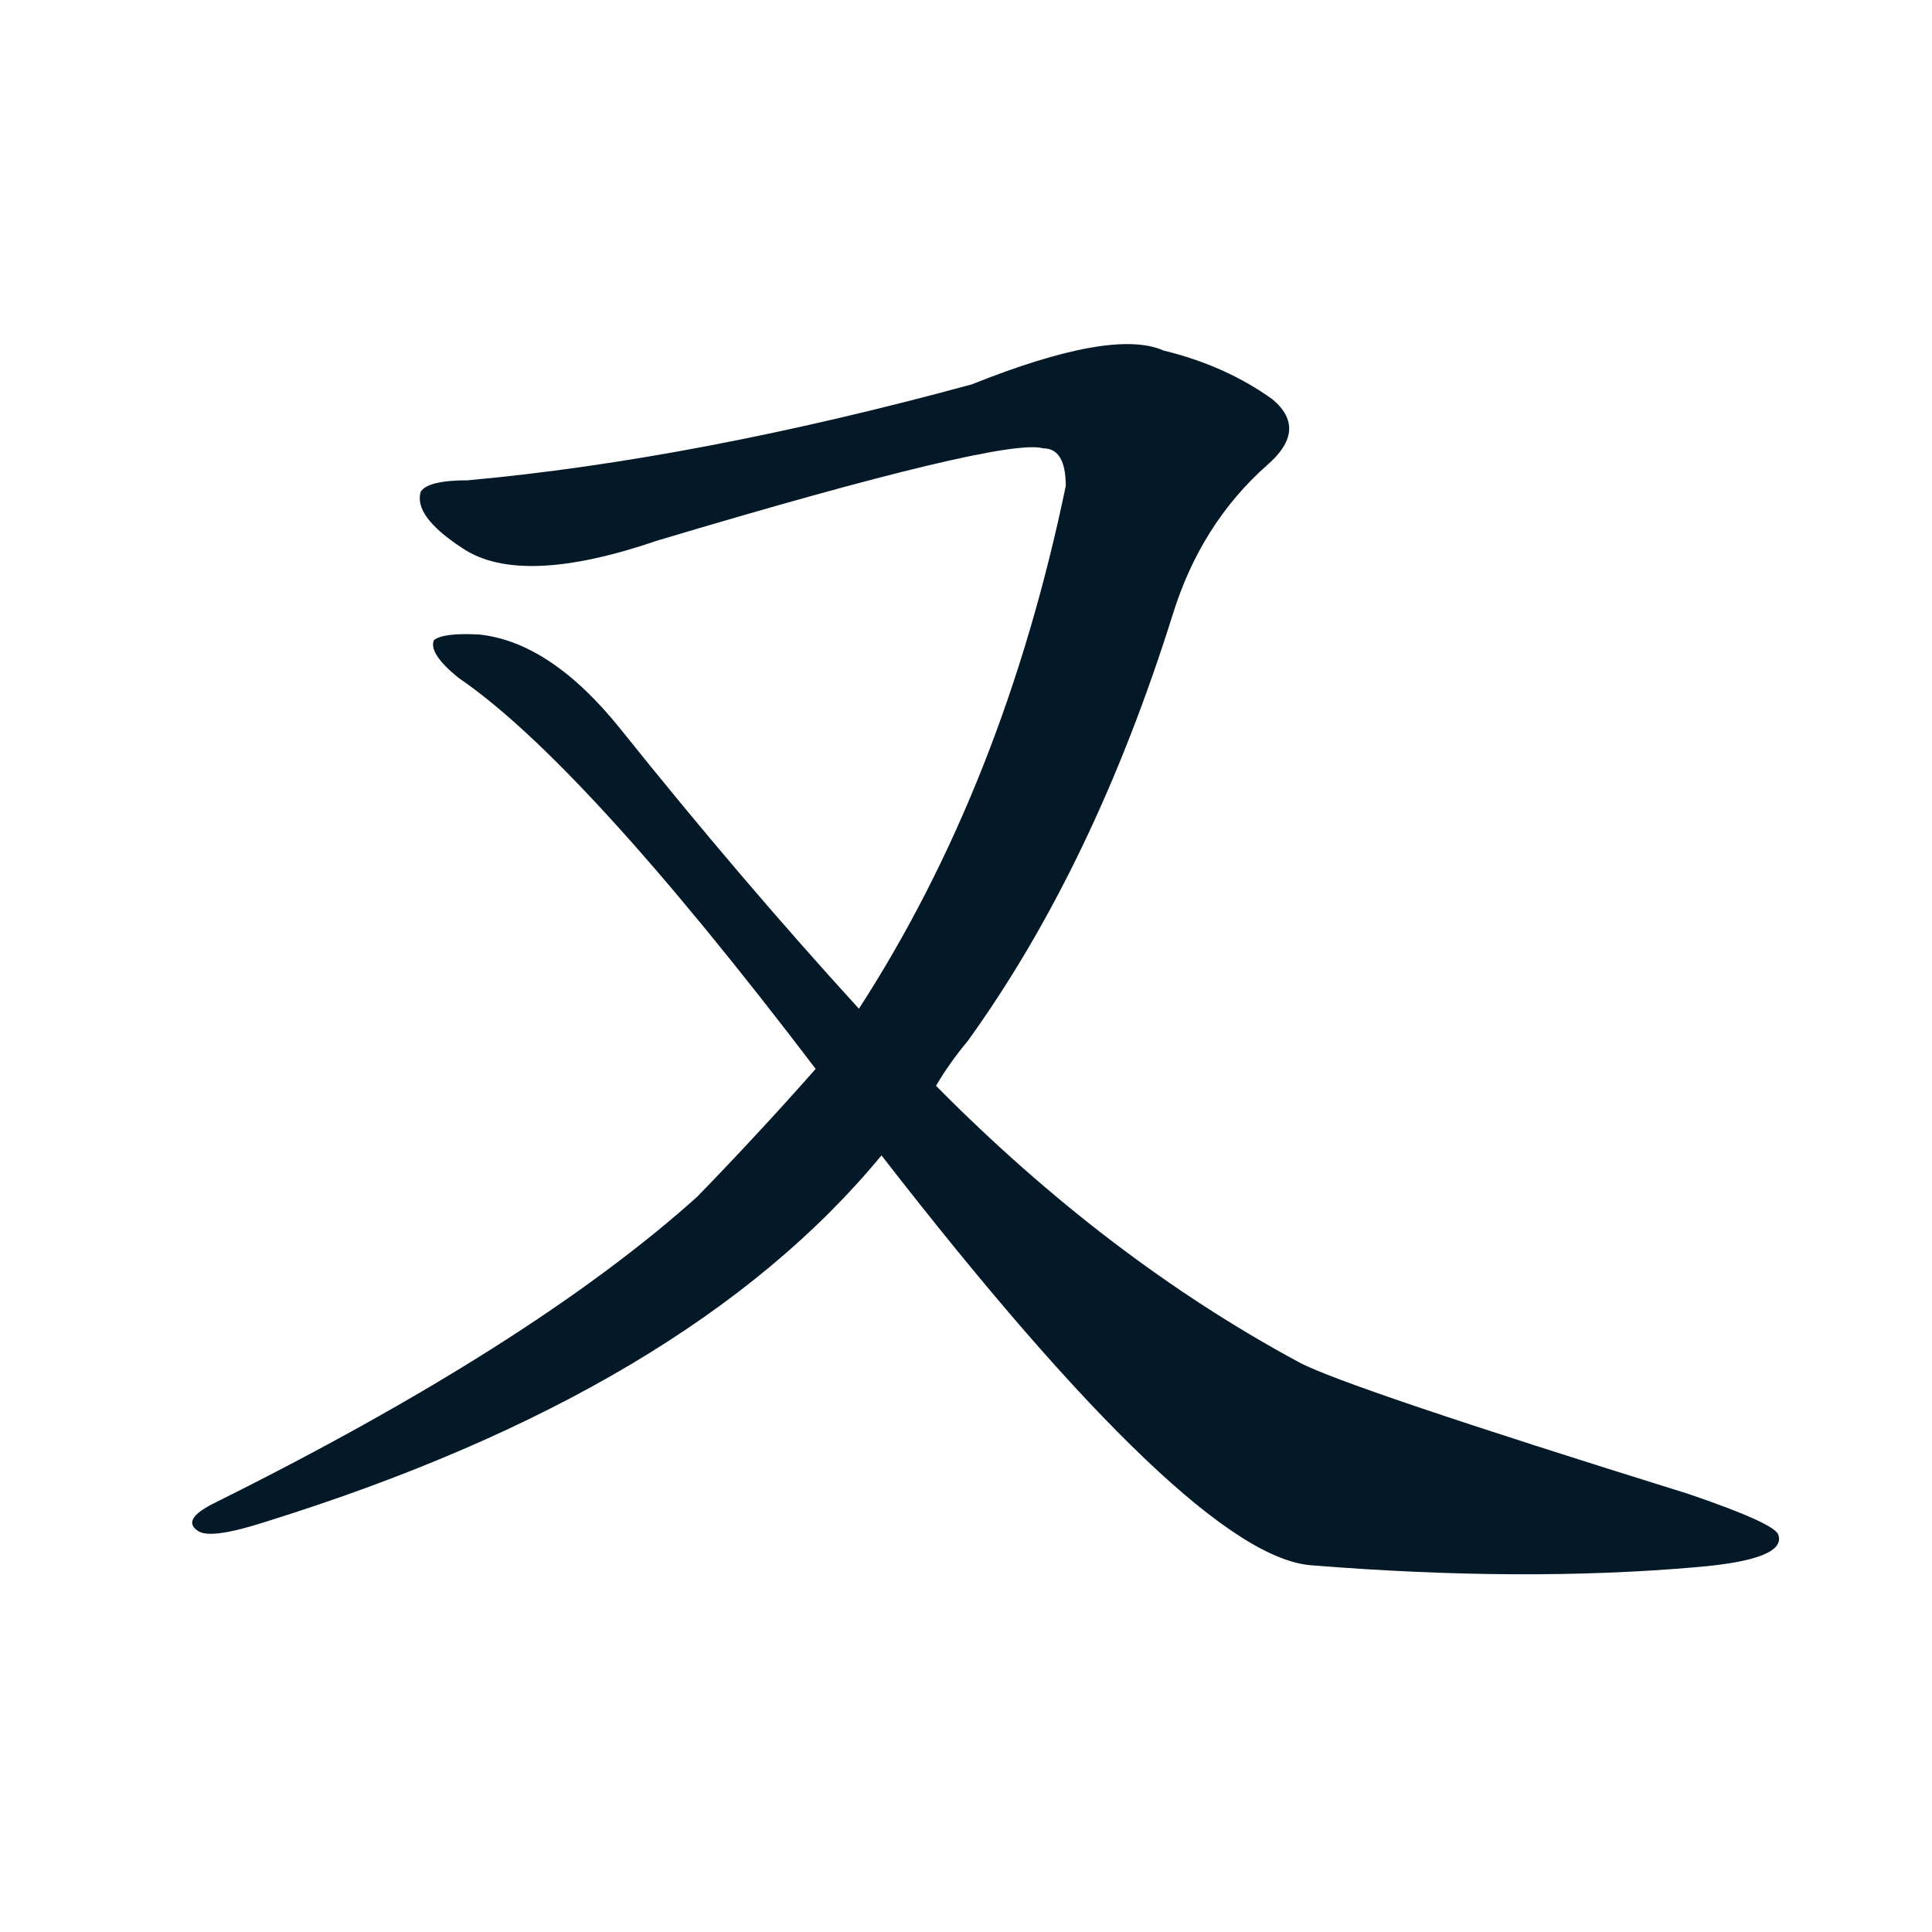 <svg xmlns="http://www.w3.org/2000/svg" width="150" height="150">
    <g fill="#031927" transform="translate(-5, 130) scale(0.146, -0.146)">
        <path d="M 532 313 Q 539 325 549 337 Q 616 430 658 564 Q 673 612 708 643 Q 730 662 711 678 Q 686 696 653 704 Q 626 716 551 686 Q 404 646 283 635 Q 262 635 258 629 Q 254 616 280 599 Q 311 578 384 603 Q 568 658 589 652 Q 601 652 601 632 Q 568 473 491 354 L 468 322 Q 438 288 405 254 Q 317 175 148 91 Q 130 82 140 76 Q 147 72 175 81 Q 400 151 503 276 L 532 313 Z"></path>
        <path d="M 503 276 Q 669 62 732 58 Q 844 49 936 57 Q 984 61 980 74 Q 979 80 932 96 Q 749 153 725 166 Q 623 221 532 313 L 491 354 Q 428 423 364 503 Q 327 549 289 553 Q 270 554 265 550 Q 262 543 278 530 Q 344 485 468 322 L 503 276 Z"></path>
    </g>
</svg>